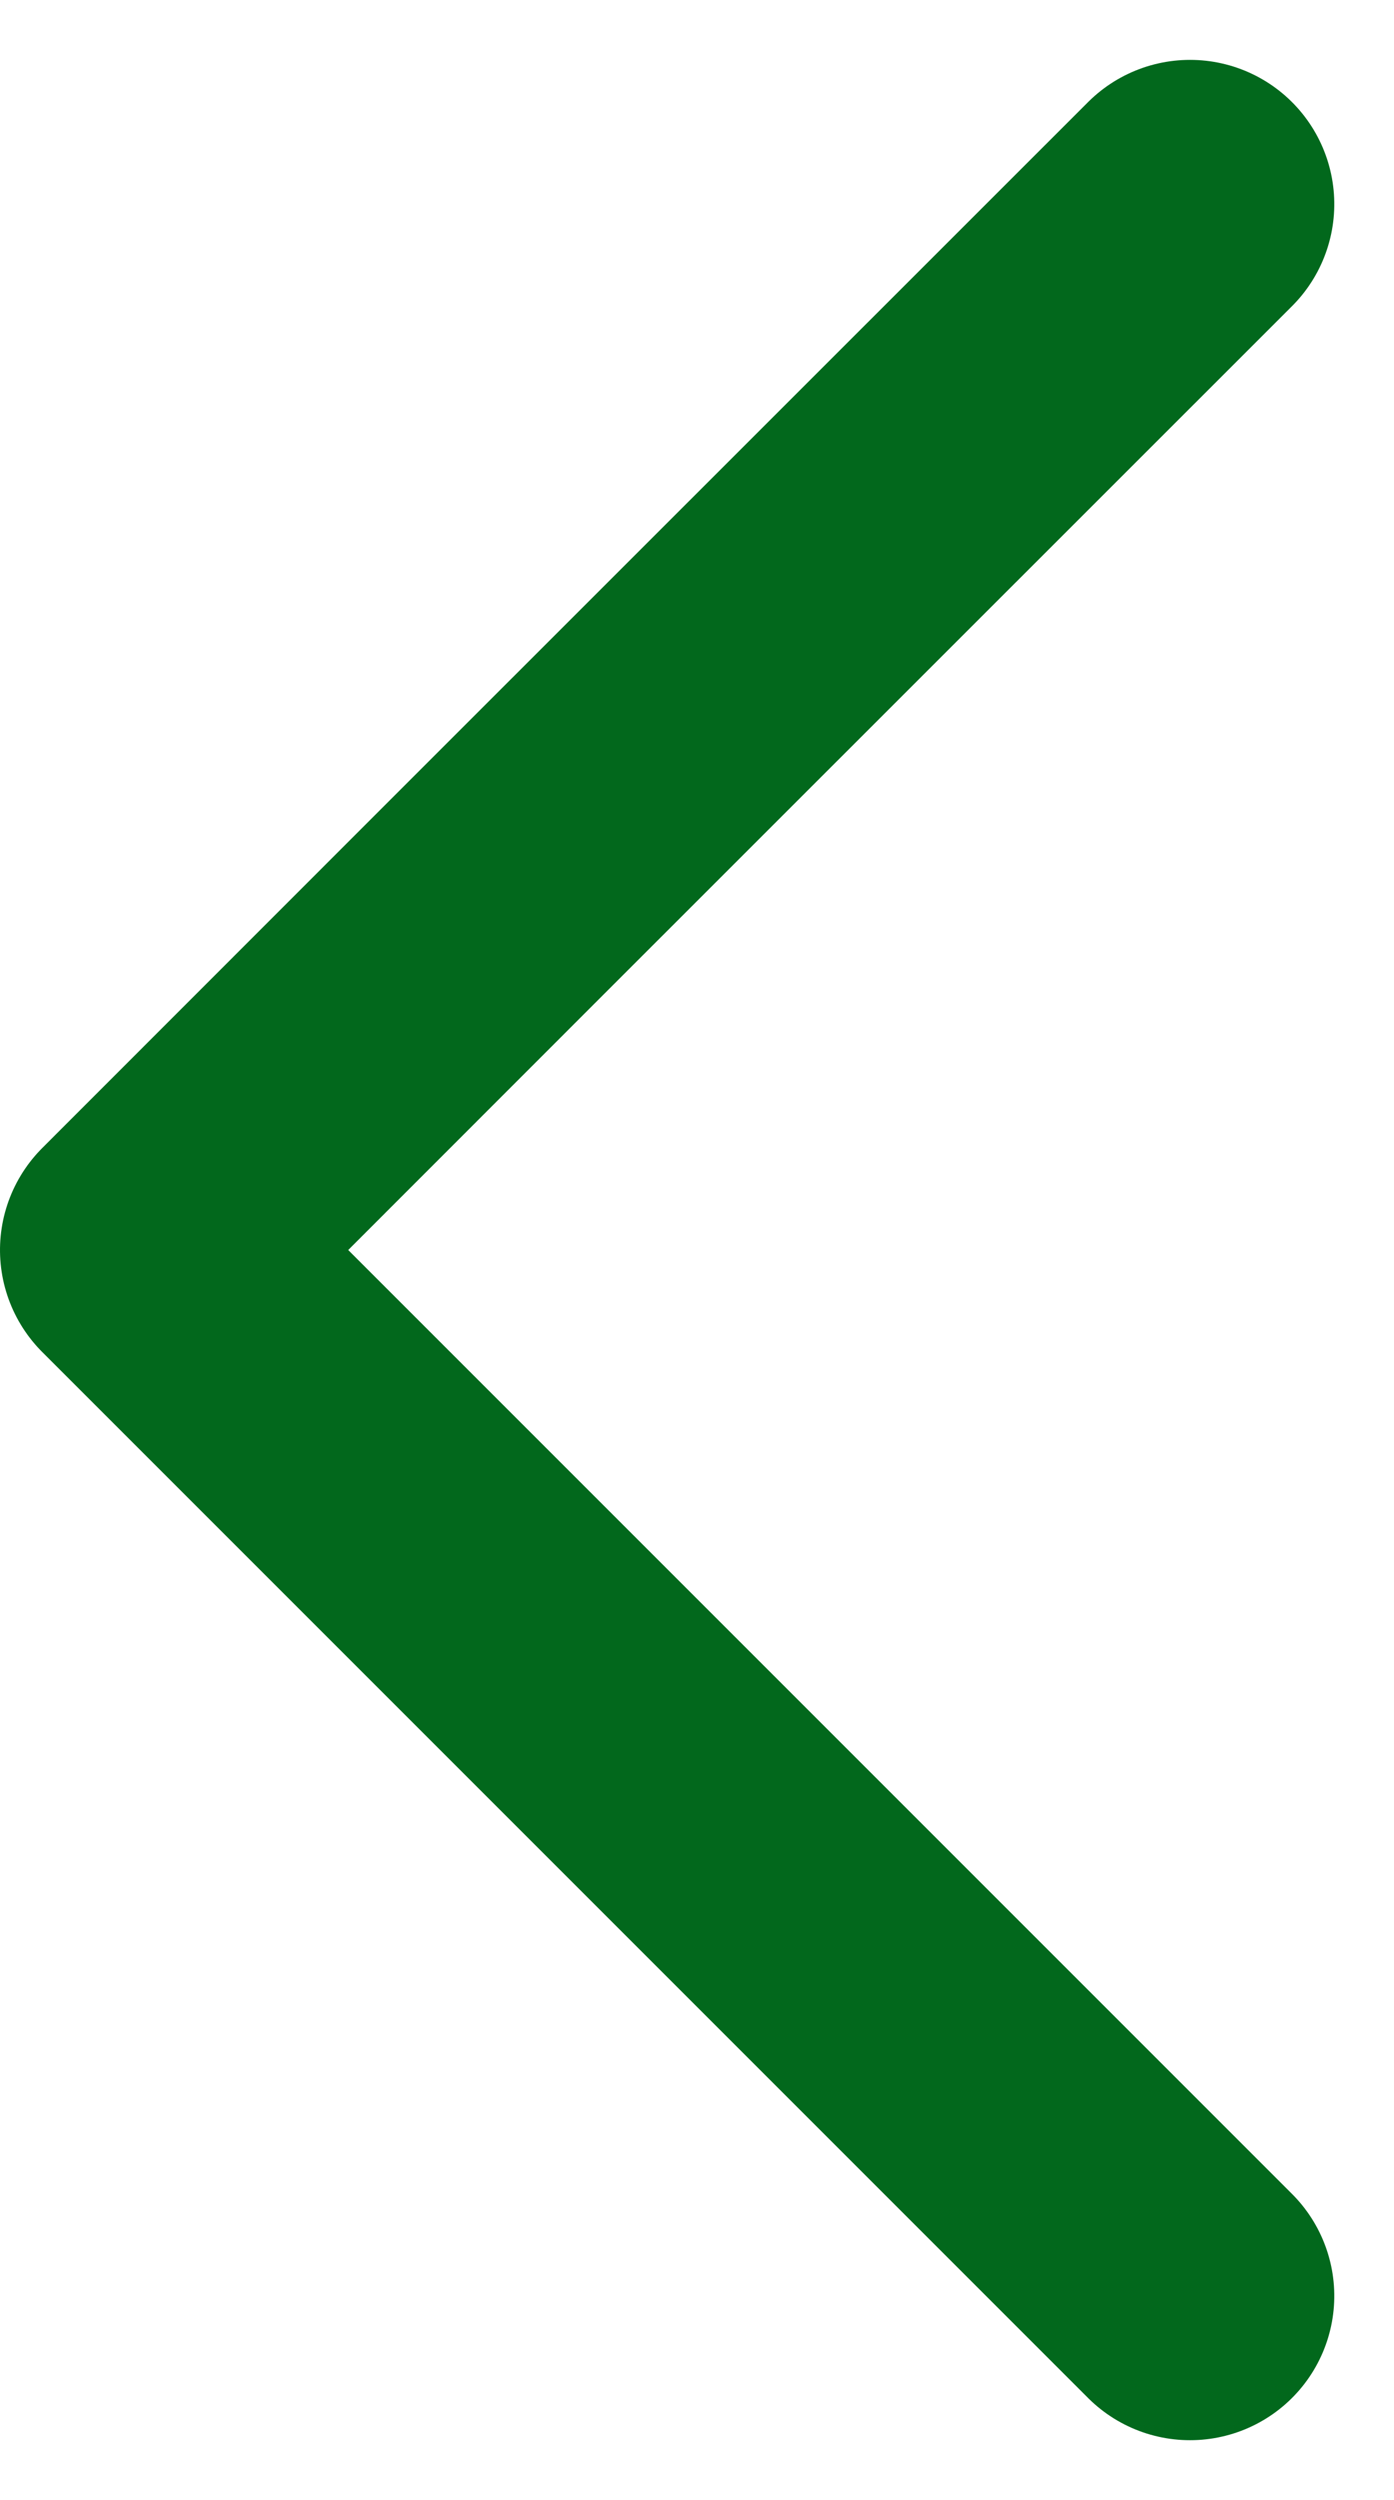 <svg xmlns="http://www.w3.org/2000/svg" width="9.664" height="17.329" viewBox="0 0 9.664 17.329">
  <path id="Pfad_29952" data-name="Pfad 29952" d="M0,7.25,7.25,0,9.667,2.416,14.5,7.25" transform="translate(1 15.915) rotate(-90)" fill="none" stroke="#02681c" stroke-linecap="round" stroke-linejoin="round" stroke-width="2"/>
</svg>
